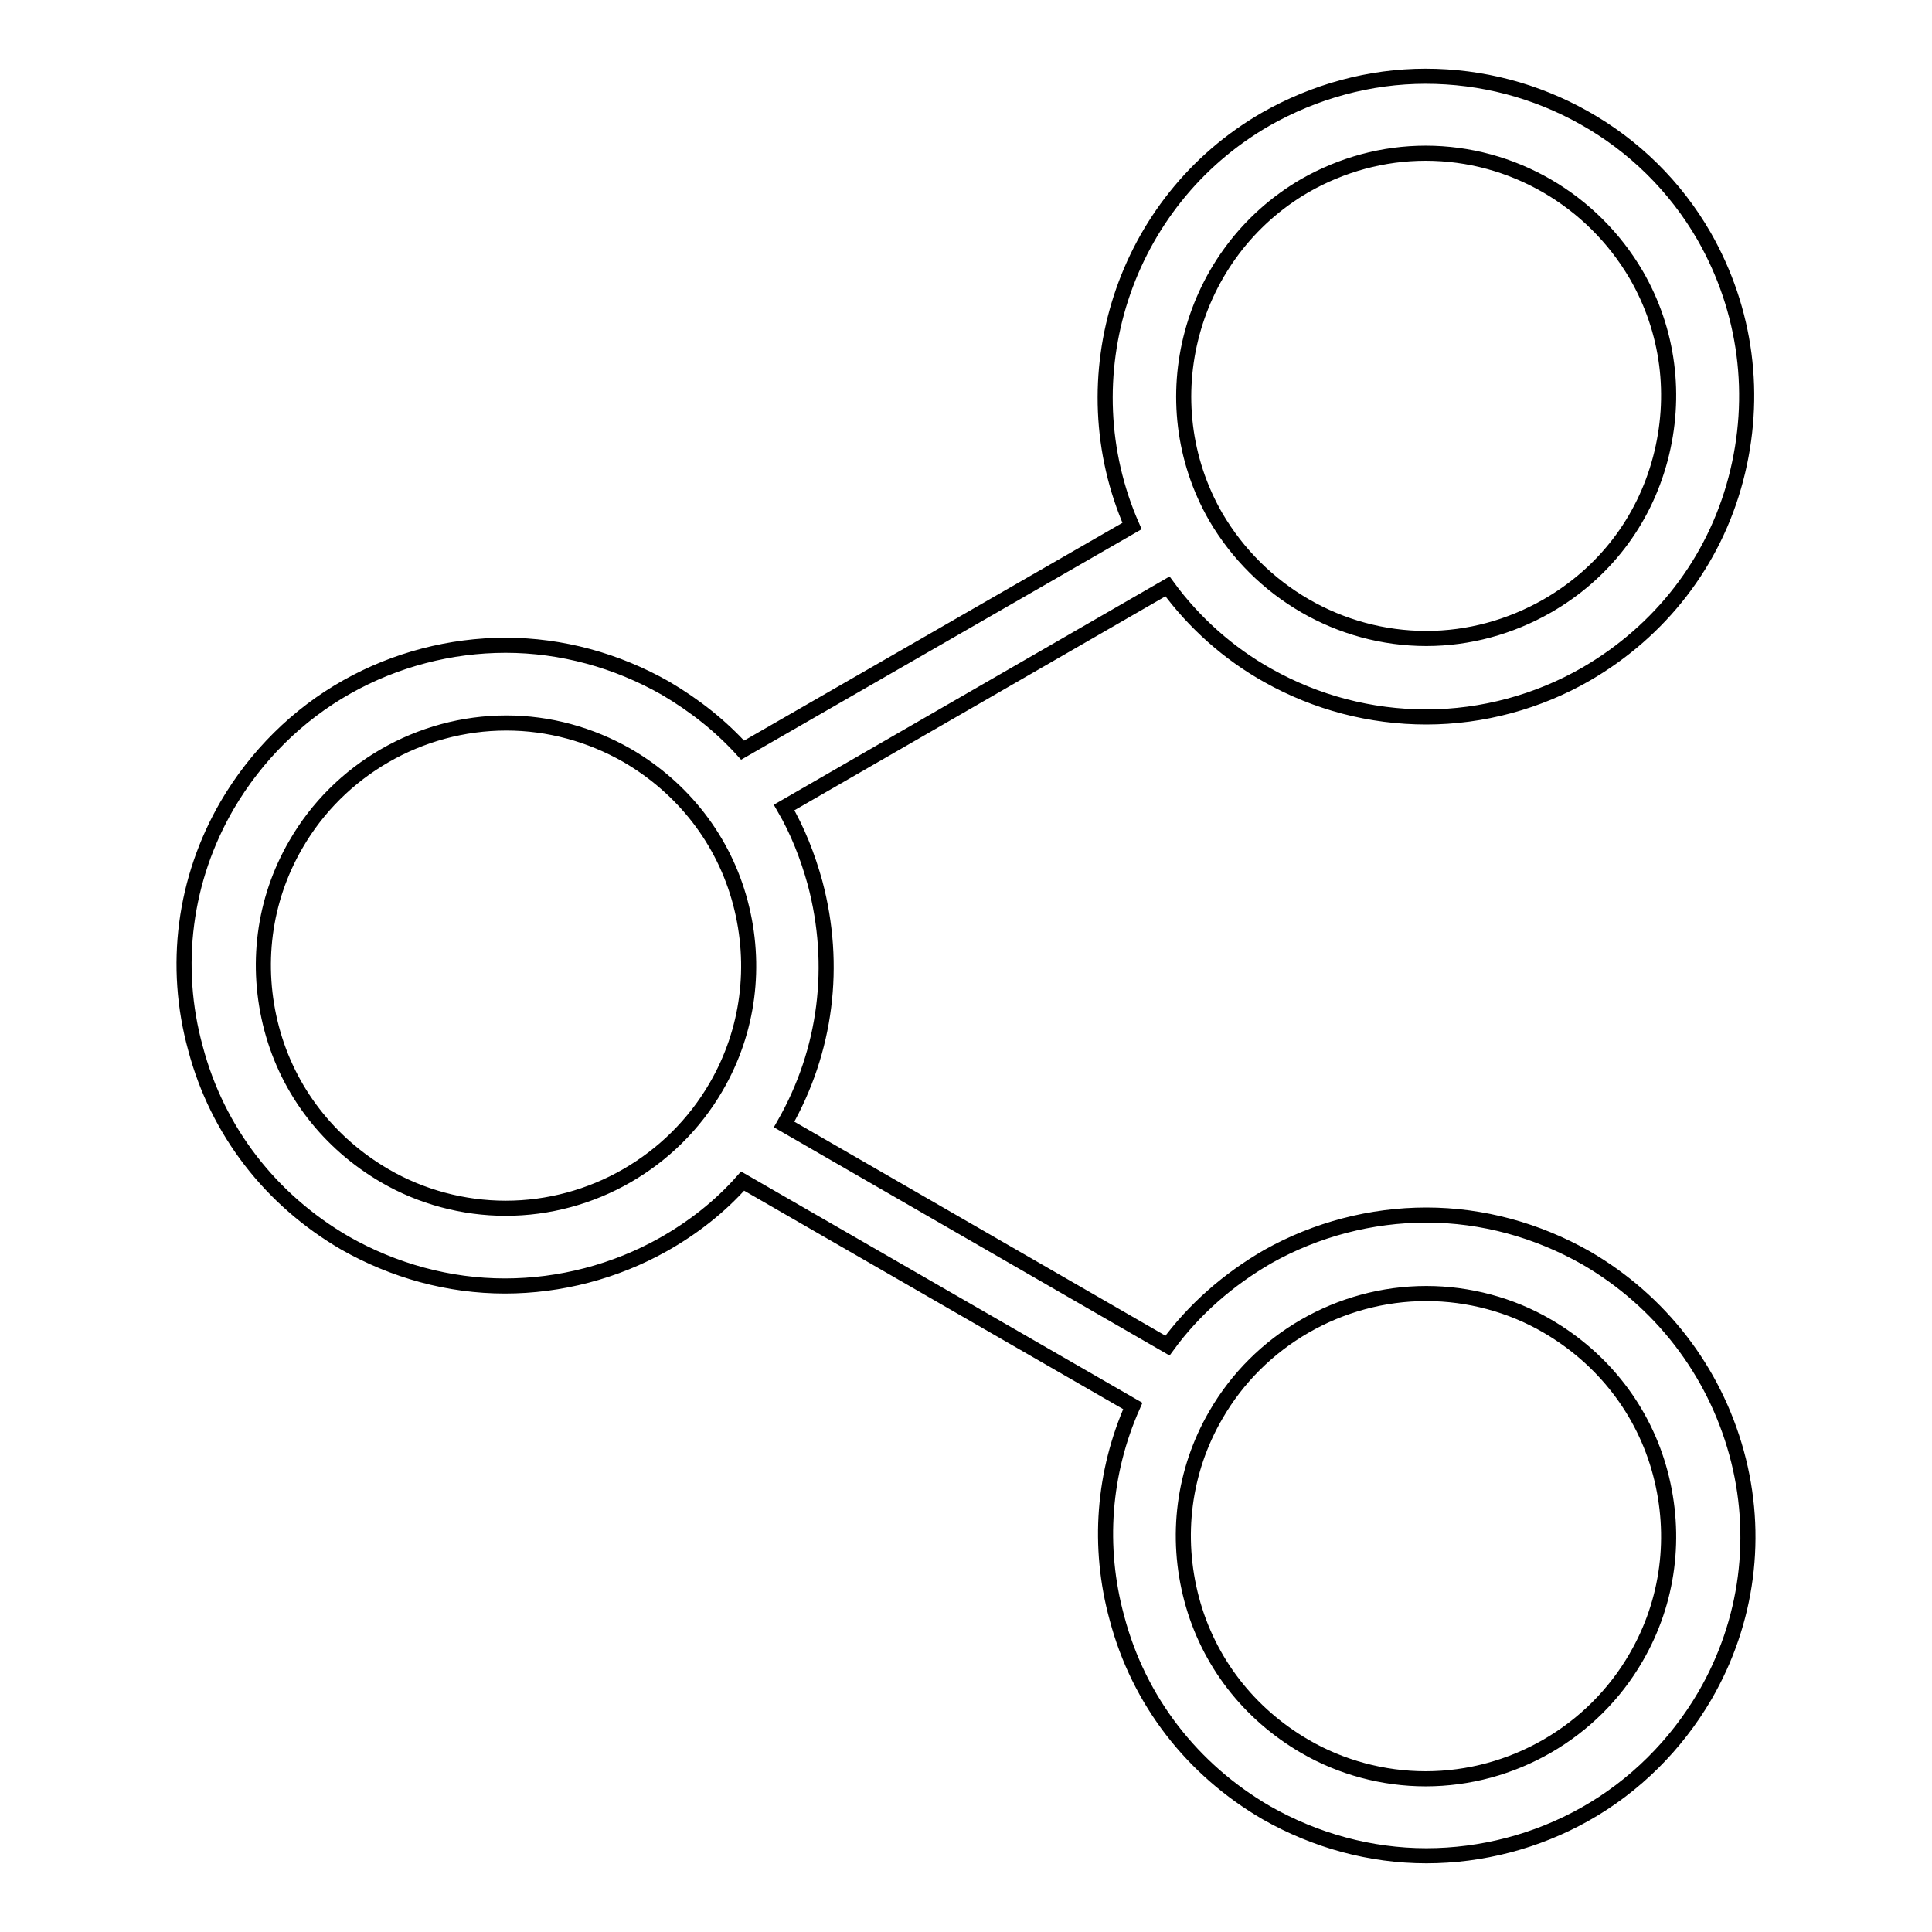 <?xml version="1.0" encoding="utf-8"?>
<!-- Svg Vector Icons : http://www.onlinewebfonts.com/icon -->
<!DOCTYPE svg PUBLIC "-//W3C//DTD SVG 1.1//EN" "http://www.w3.org/Graphics/SVG/1.1/DTD/svg11.dtd">
<svg version="1.1" xmlns="http://www.w3.org/2000/svg" xmlns:xlink="http://www.w3.org/1999/xlink" x="0px" y="0px" viewBox="0 0 256 256" enable-background="new 0 0 256 256" xml:space="preserve">
<g> <path stroke-width="2" fill-opacity="0" stroke="#000000"  d="M210.2,166.7c-6.5-3.7-13.8-5.7-21.2-5.7c-7.3,0-14.6,1.9-21,5.5c-5.2,3-9.8,7-13.3,11.8L103.9,149 c5.6-9.8,7-21.1,4.1-32c-1-3.6-2.3-6.9-4.1-10l50.8-29.3c3.5,4.8,8.1,8.9,13.3,11.8c6.4,3.6,13.6,5.5,21,5.5c7.4,0,14.8-2,21.2-5.7 c9.8-5.7,16.9-14.8,19.8-25.8c2.9-11,1.4-22.4-4.2-32.2c-3.8-6.6-9.3-12-15.9-15.7c-6.4-3.6-13.6-5.5-21-5.5 c-7.4,0-14.7,2-21.2,5.7c-18.9,10.9-26.3,34.3-17.7,53.9L98.4,99.4c-2.9-3.2-6.3-5.9-10.2-8.2c-6.5-3.7-13.8-5.7-21.2-5.7 c-7.3,0-14.6,1.9-21,5.5c-6.6,3.7-12.1,9.2-15.9,15.7c-5.7,9.8-7.2,21.3-4.2,32.2c2.9,11,10,20.1,19.8,25.8 c6.5,3.7,13.8,5.7,21.2,5.7c0,0,0,0,0,0c7.3,0,14.6-1.9,21-5.5c3.9-2.2,7.5-5,10.5-8.4l51.7,29.8c-3.9,8.8-4.7,18.6-2.1,28.1 c2.9,11,10,20.1,19.8,25.8c6.5,3.7,13.8,5.7,21.2,5.7c0,0,0,0,0,0c7.3,0,14.6-1.9,21-5.5c6.6-3.7,12.1-9.2,15.9-15.7 c5.7-9.8,7.2-21.3,4.2-32.2C227.1,181.6,220,172.4,210.2,166.7z M172.9,24.6c4.9-2.8,10.4-4.3,16-4.3c11.5,0,22.1,6.2,27.9,16.1 c4.3,7.4,5.4,16.1,3.2,24.4s-7.5,15.2-15,19.5c-4.9,2.8-10.4,4.3-16,4.3c-11.5,0-22.1-6.2-27.9-16.1 C152.3,53.2,157.6,33.5,172.9,24.6z M67,160.1c-5.6,0-11.2-1.5-16-4.3c-7.4-4.3-12.8-11.2-15-19.5s-1.1-17,3.2-24.4 c5.7-9.9,16.4-16.1,27.9-16.1c5.6,0,11.1,1.5,16,4.3c7.4,4.3,12.8,11.2,15,19.5c2.2,8.3,1.1,17-3.2,24.4 C89.1,154,78.4,160.1,67,160.1z M216.8,219.6c-5.7,9.9-16.4,16.1-27.9,16.1c-5.6,0-11.2-1.5-16-4.3c-7.4-4.3-12.8-11.2-15-19.5 c-2.2-8.3-1.1-17,3.2-24.4c5.7-9.9,16.4-16.1,27.9-16.1c5.6,0,11.2,1.5,16,4.3c7.4,4.3,12.8,11.2,15,19.5 C222.2,203.5,221.1,212.2,216.8,219.6z"/></g>
</svg>